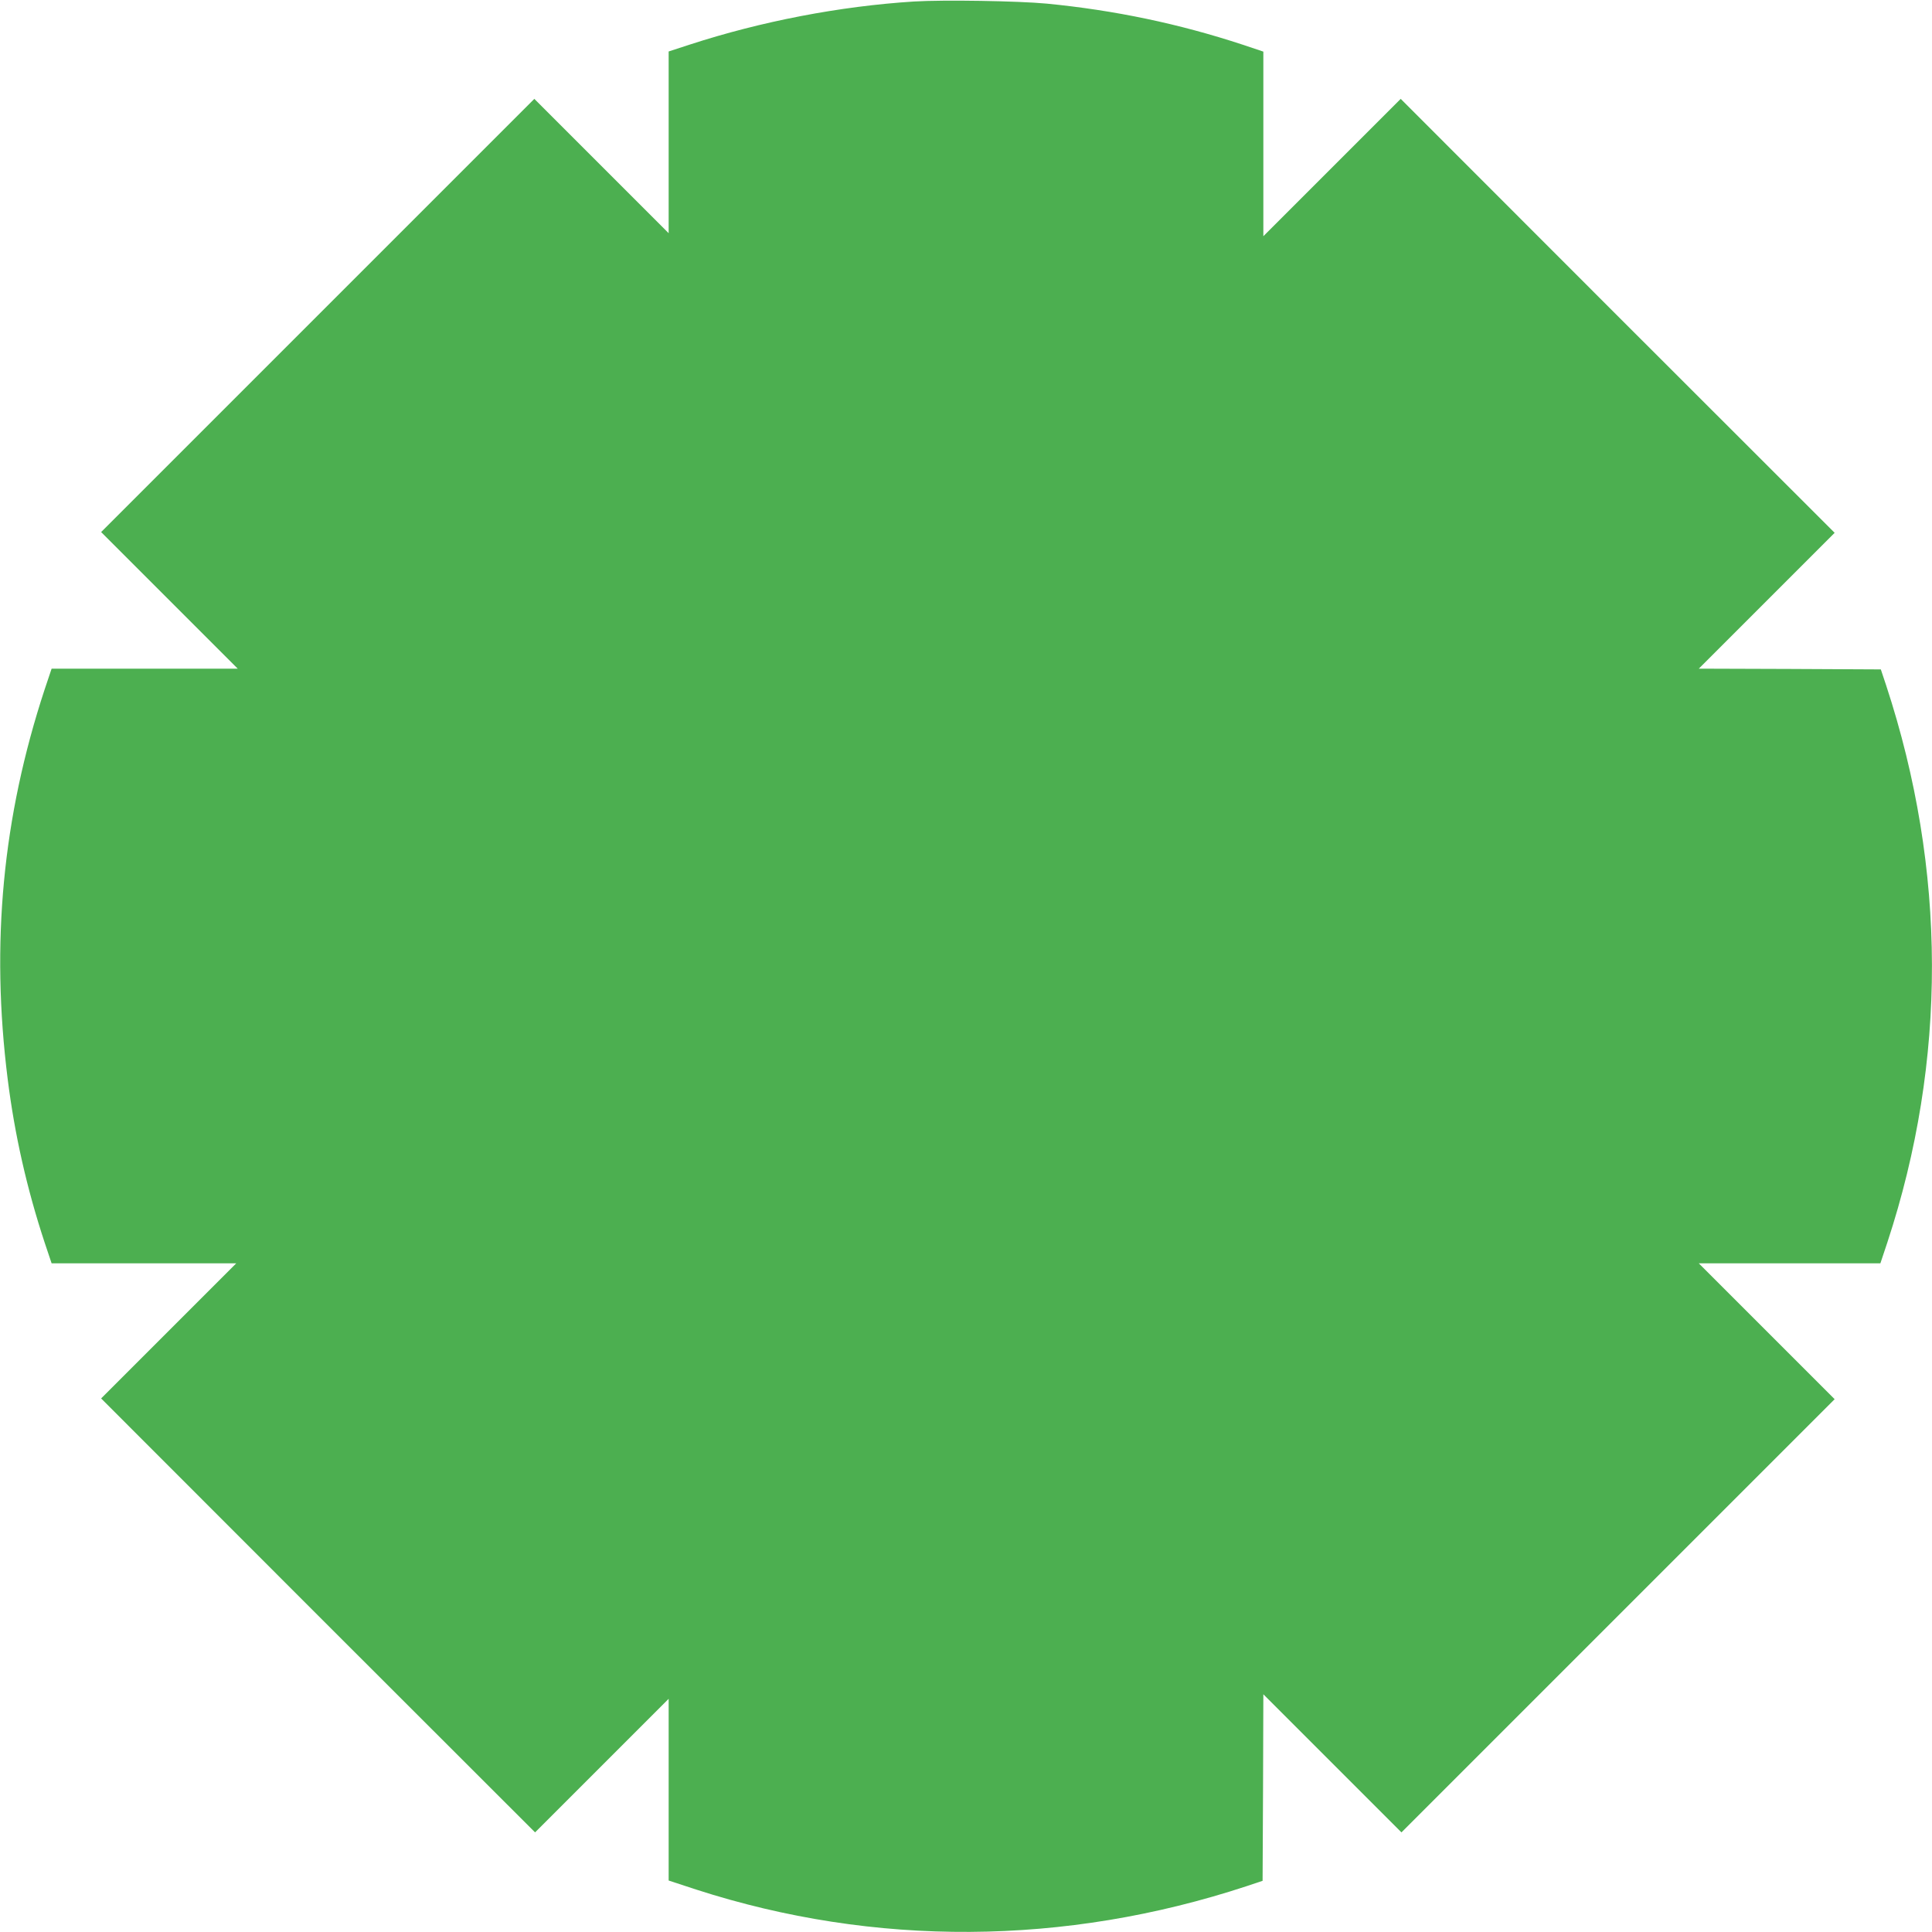 <?xml version="1.0" standalone="no"?>
<!DOCTYPE svg PUBLIC "-//W3C//DTD SVG 20010904//EN"
 "http://www.w3.org/TR/2001/REC-SVG-20010904/DTD/svg10.dtd">
<svg version="1.0" xmlns="http://www.w3.org/2000/svg"
 width="1280pt" height="1280pt" viewBox="0 0 1280 1280"
 preserveAspectRatio="xMidYMid meet">
<g transform="translate(0,1280) scale(0.1,-0.1)"
fill="#4caf50" stroke="none">
<path d="M6055 12790 c-490 -31 -1011 -131 -1487 -286 l-138 -45 0 -602 0
-602 -445 445 -445 445 -1435 -1435 -1435 -1435 452 -452 453 -453 -617 0
-616 0 -46 -137 c-279 -848 -358 -1683 -245 -2583 46 -366 126 -722 245 -1083
l46 -137 611 0 612 0 -448 -448 -447 -447 1437 -1438 1438 -1437 442 442 443
443 0 -602 0 -602 183 -60 c1179 -381 2442 -374 3647 23 l105 35 3 618 2 618
458 -458 457 -457 1435 1435 1435 1435 -450 450 -450 450 602 0 601 0 46 138
c397 1206 394 2469 -8 3692 l-35 105 -603 3 -603 2 450 450 450 450 -1438
1437 -1437 1438 -455 -455 -455 -455 0 612 0 611 -137 46 c-423 139 -847 228
-1298 272 -191 18 -684 26 -880 14z"/>
</g>
</svg>
